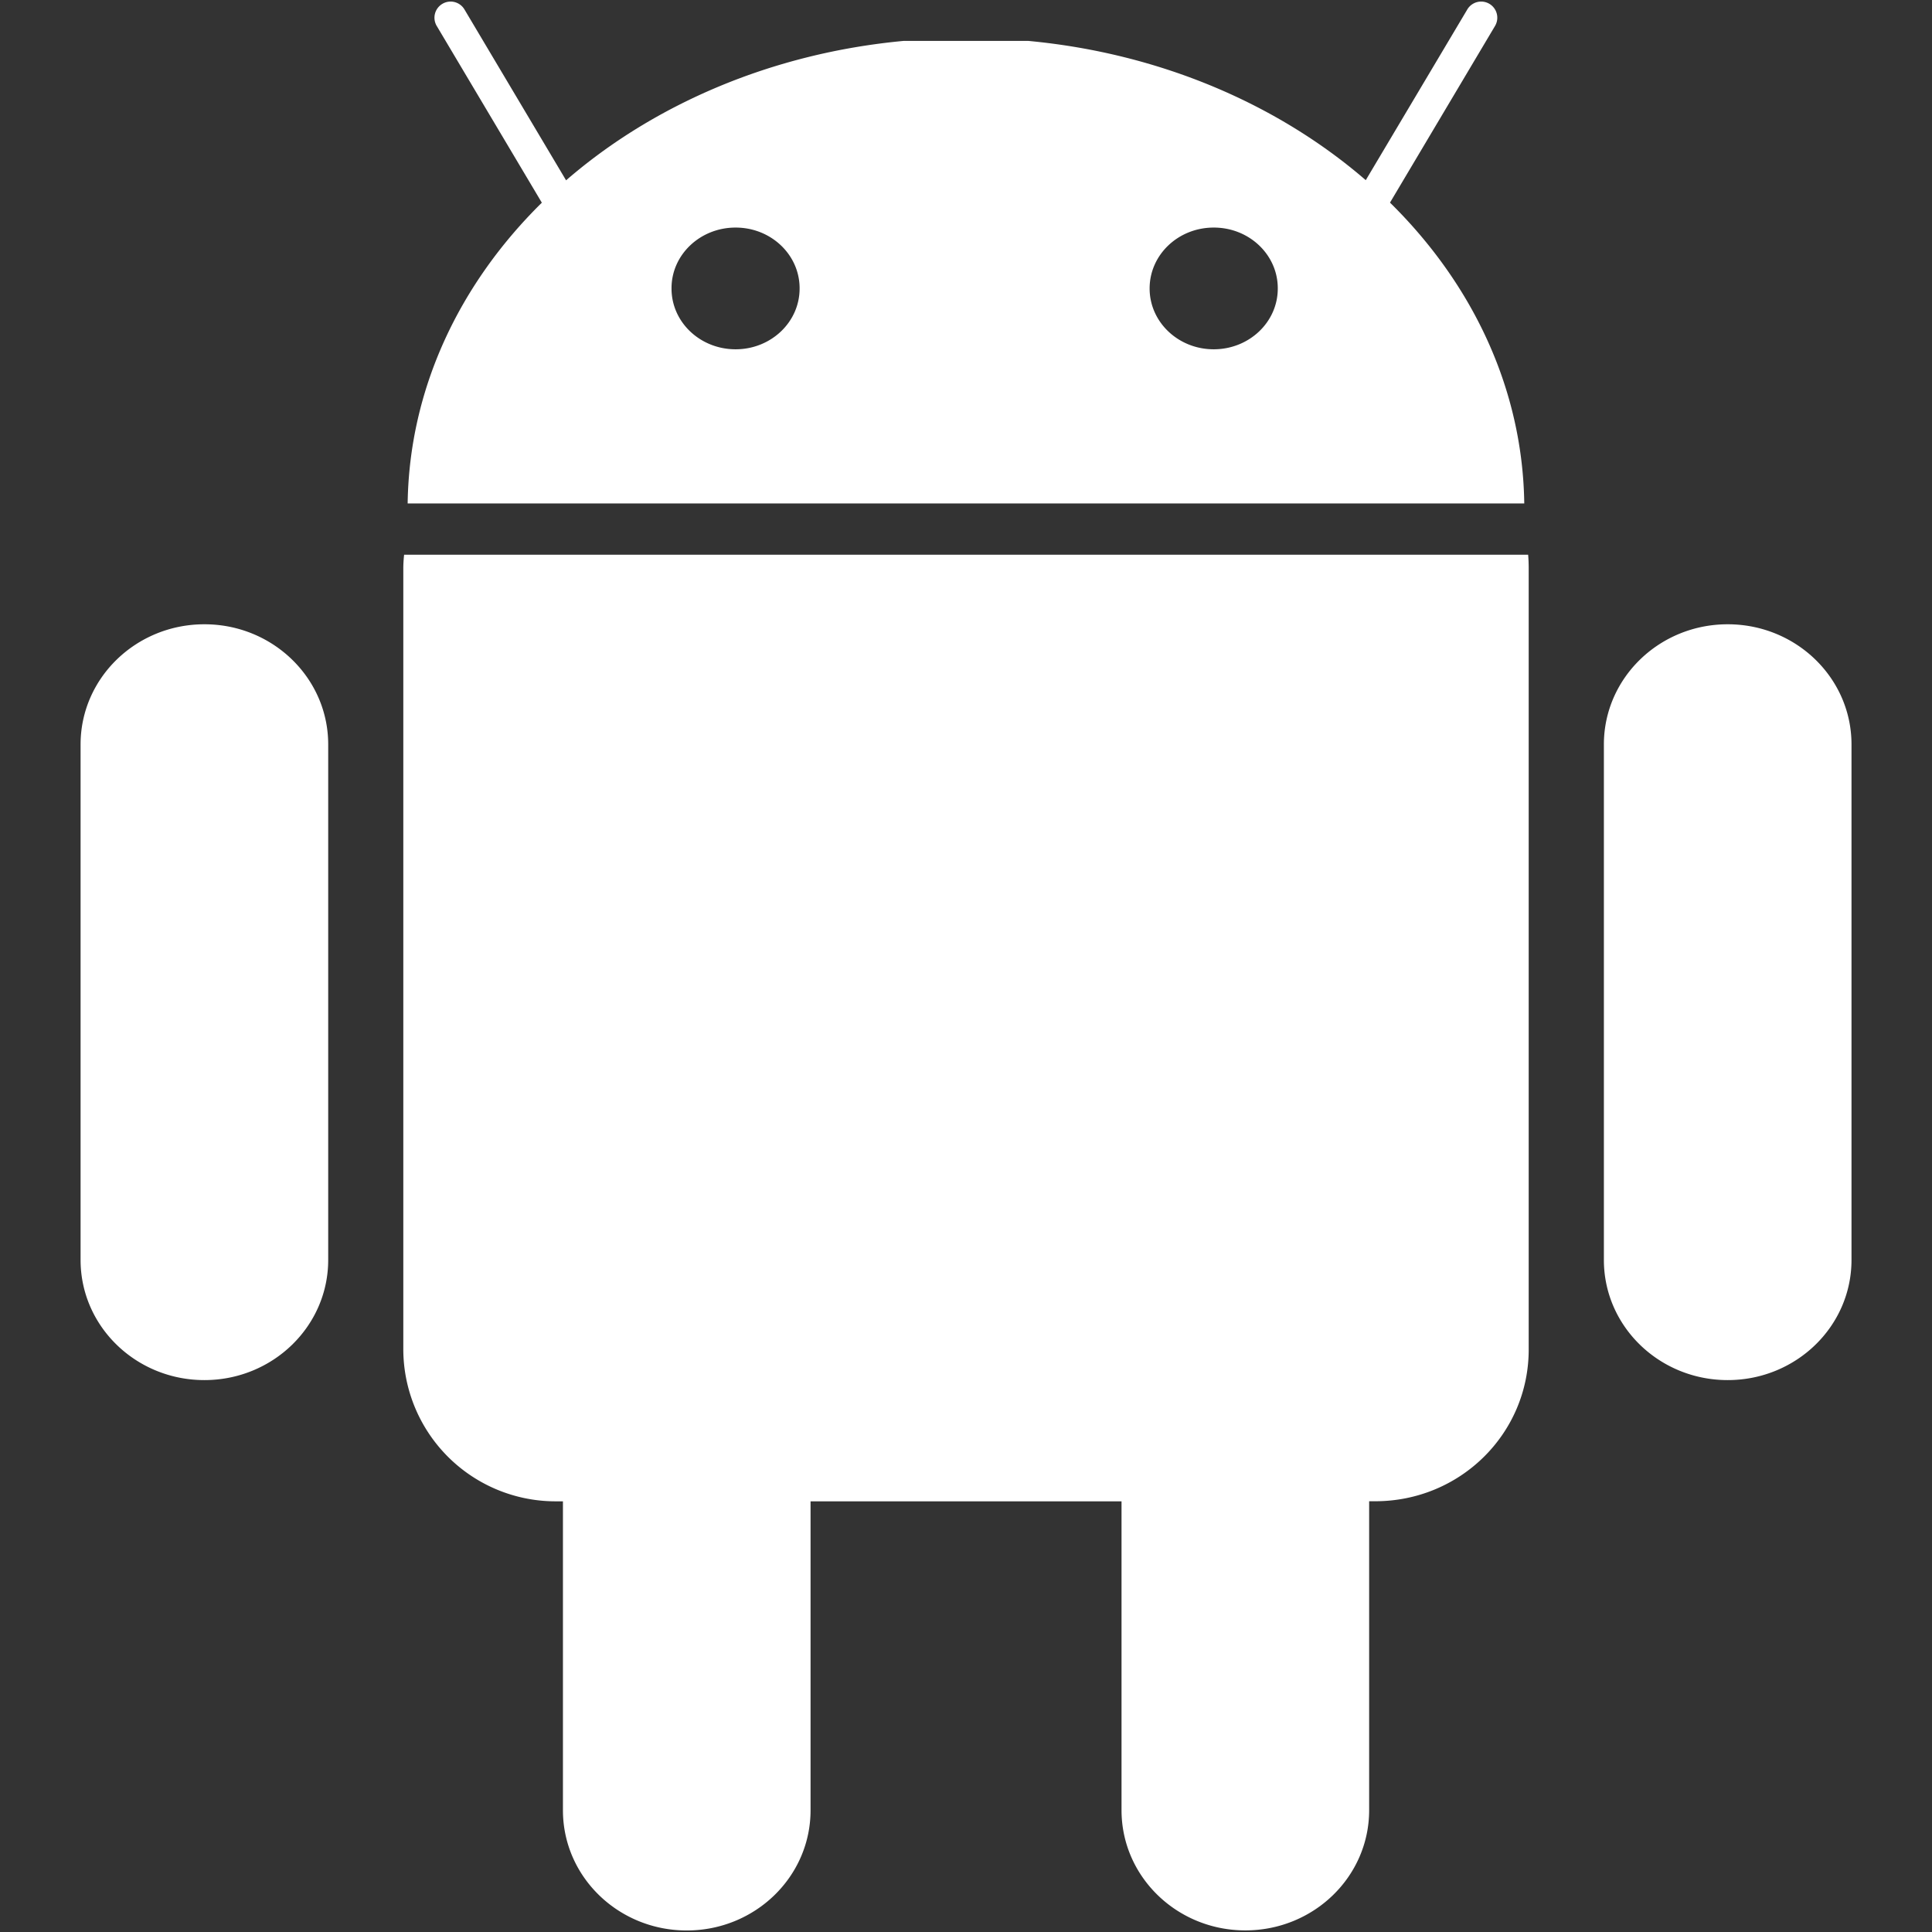 <svg class="icon" viewBox="0 0 24 24" fill="#fff" xmlns="http://www.w3.org/2000/svg">
    <rect x="0" y="0" width="24" height="24" fill="#333333" stroke="none"/>
    <path fill-rule="evenodd" clip-rule="evenodd"
          d="M5.495.048a.2.2 0 0 1 .275.07L7.032 2.24C8.122 1.296 9.59.66 11.227.508h1.545c1.638.153 3.103.787 4.194 1.73l1.261-2.12a.2.2 0 0 1 .345.204l-1.305 2.195c1.023 1.006 1.648 2.31 1.668 3.737H5.064c.02-1.426.645-2.73 1.667-3.736L5.425.322a.2.2 0 0 1 .07-.274ZM5.01 7.062c0-.058.004-.115.01-.171h13.963c.005.056.007.113.007.171v9.703c0 1.043-.85 1.884-1.907 1.884h-.075v3.838c0 .825-.688 1.493-1.538 1.493-.85 0-1.538-.668-1.538-1.493V18.65h-3.863v3.838c0 .825-.688 1.493-1.538 1.493-.85 0-1.538-.668-1.538-1.493V18.65h-.076a1.892 1.892 0 0 1-1.907-1.884V7.062Zm-2.47.693c.848 0 1.537.668 1.537 1.492v6.405c0 .824-.689 1.492-1.538 1.492-.85 0-1.538-.668-1.538-1.492V9.248c0-.825.689-1.493 1.538-1.493Zm18.922 0c.85 0 1.538.668 1.538 1.492v6.405c0 .824-.688 1.492-1.538 1.492-.85 0-1.538-.668-1.538-1.492V9.248c0-.825.689-1.493 1.538-1.493ZM9.933 3.583c.001.417-.354.755-.793.756-.44.001-.797-.335-.798-.752v-.004c-.002-.417.354-.755.793-.756.44-.002.797.335.798.752v.004Zm5.94 0c.001.417-.354.755-.794.756-.439.001-.796-.335-.798-.752v-.004c0-.417.354-.755.794-.756.44-.002.797.335.798.752v.004Z"></path>
</svg>